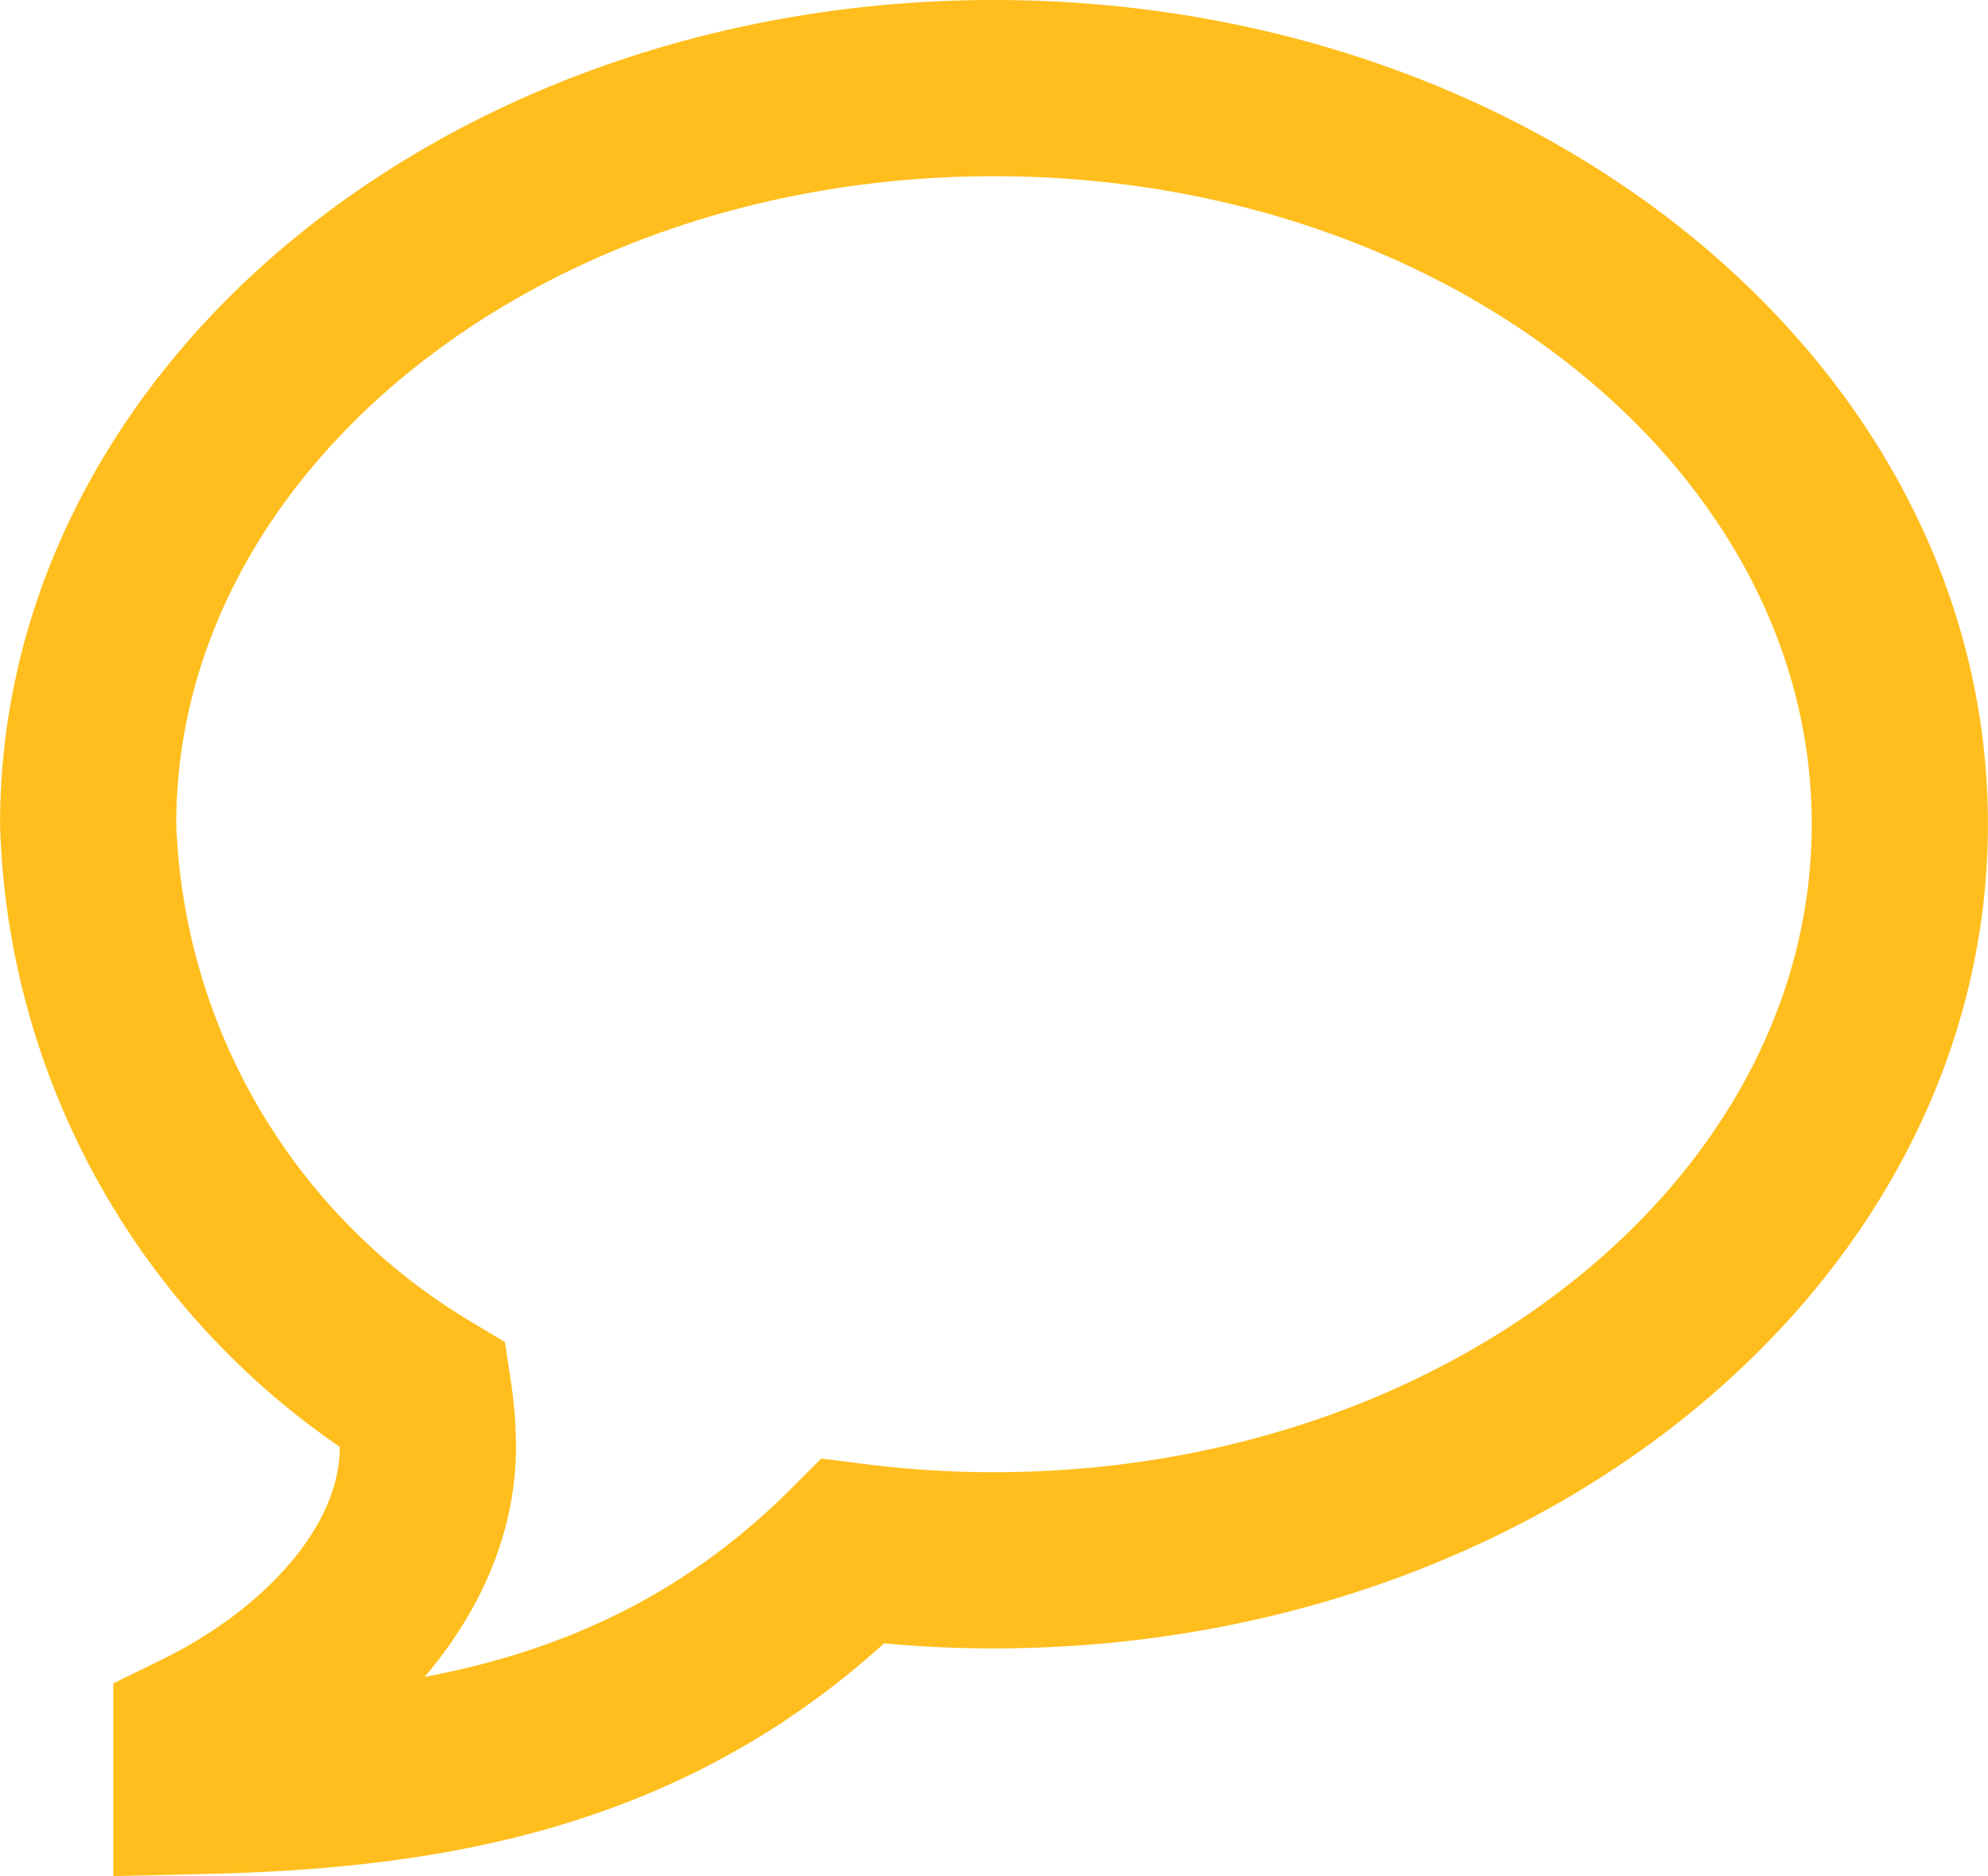 <svg xmlns="http://www.w3.org/2000/svg" width="33.849" height="31.942" viewBox="0 0 33.849 31.942">
  <defs>
    <style>
      .cls-1 {
        fill: none;
        stroke: #ffbe1d;
        stroke-width: 3px;
      }
    </style>
  </defs>
  <path id="Icon_metro-bubble" data-name="Icon metro-bubble" class="cls-1" d="M17.995,3.856c8.519,0,15.424,5.611,15.424,12.532S26.514,28.921,17.995,28.921a19.05,19.05,0,0,1-2.4-.152C12.277,32.082,8.322,32.676,4.5,32.763v-.811c2.065-1.012,3.856-2.854,3.856-4.96a5.818,5.818,0,0,0-.065-.864,11.8,11.8,0,0,1-5.719-9.74c0-6.921,6.906-12.532,15.424-12.532Z" transform="translate(-1.071 -2.356)"/>
</svg>
